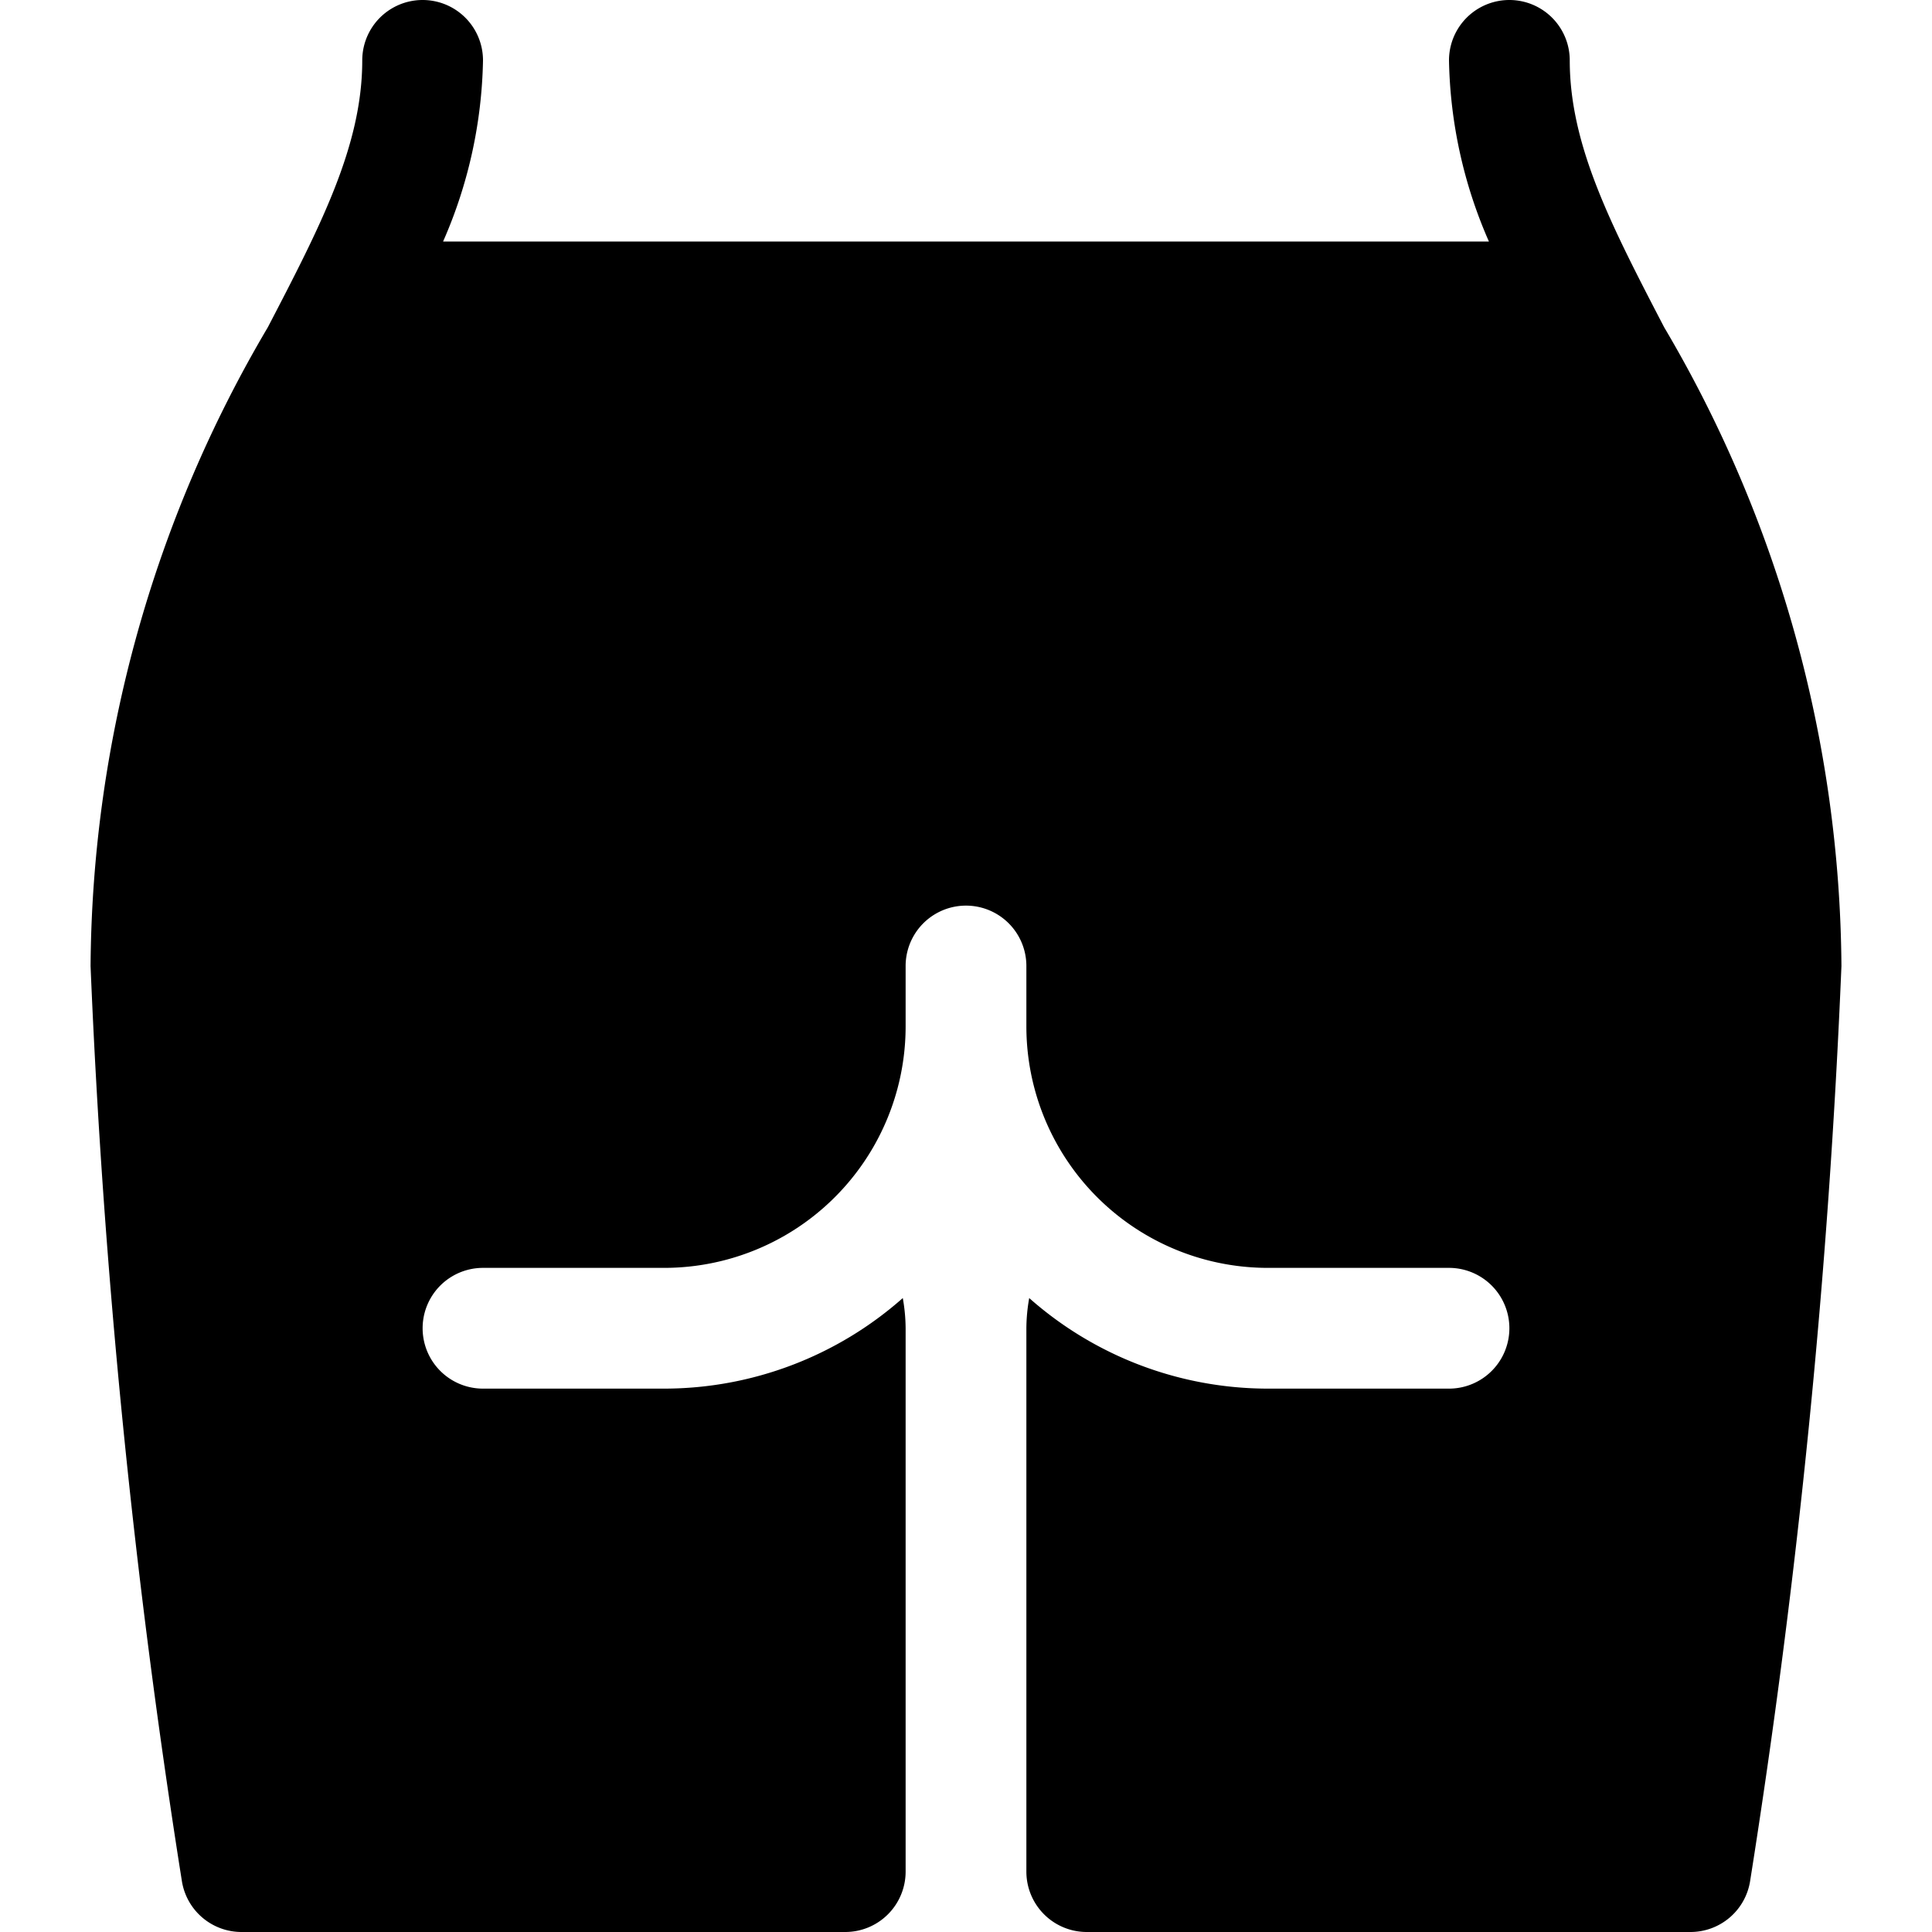 <svg xmlns="http://www.w3.org/2000/svg" width="32" height="32" viewBox="0 0 32 32"><g class="nc-icon-wrapper" fill="#000000"><path d="M27.564,5.421C26.69,3.74,26,2.412,26,1a1,1,0,0,0-2,0,7.788,7.788,0,0,0,.661,3H7.339A7.788,7.788,0,0,0,8,1,1,1,0,0,0,6,1c0,1.412-.69,2.74-1.564,4.421A21.067,21.067,0,0,0,1.5,16,131.6,131.6,0,0,0,3.012,31.153,1,1,0,0,0,4,32H14a1,1,0,0,0,1-1V22a2.928,2.928,0,0,0-.047-.5A5.969,5.969,0,0,1,11,23H8a1,1,0,0,1,0-2h3a4,4,0,0,0,4-4V16a1,1,0,0,1,2,0v1a4,4,0,0,0,4,4h3a1,1,0,0,1,0,2H21a5.969,5.969,0,0,1-3.953-1.5A2.928,2.928,0,0,0,17,22v9a1,1,0,0,0,1,1H28a1,1,0,0,0,.988-.847A131.6,131.6,0,0,0,30.5,16,21.067,21.067,0,0,0,27.564,5.421Z" fill="#000000"></path></g></svg>